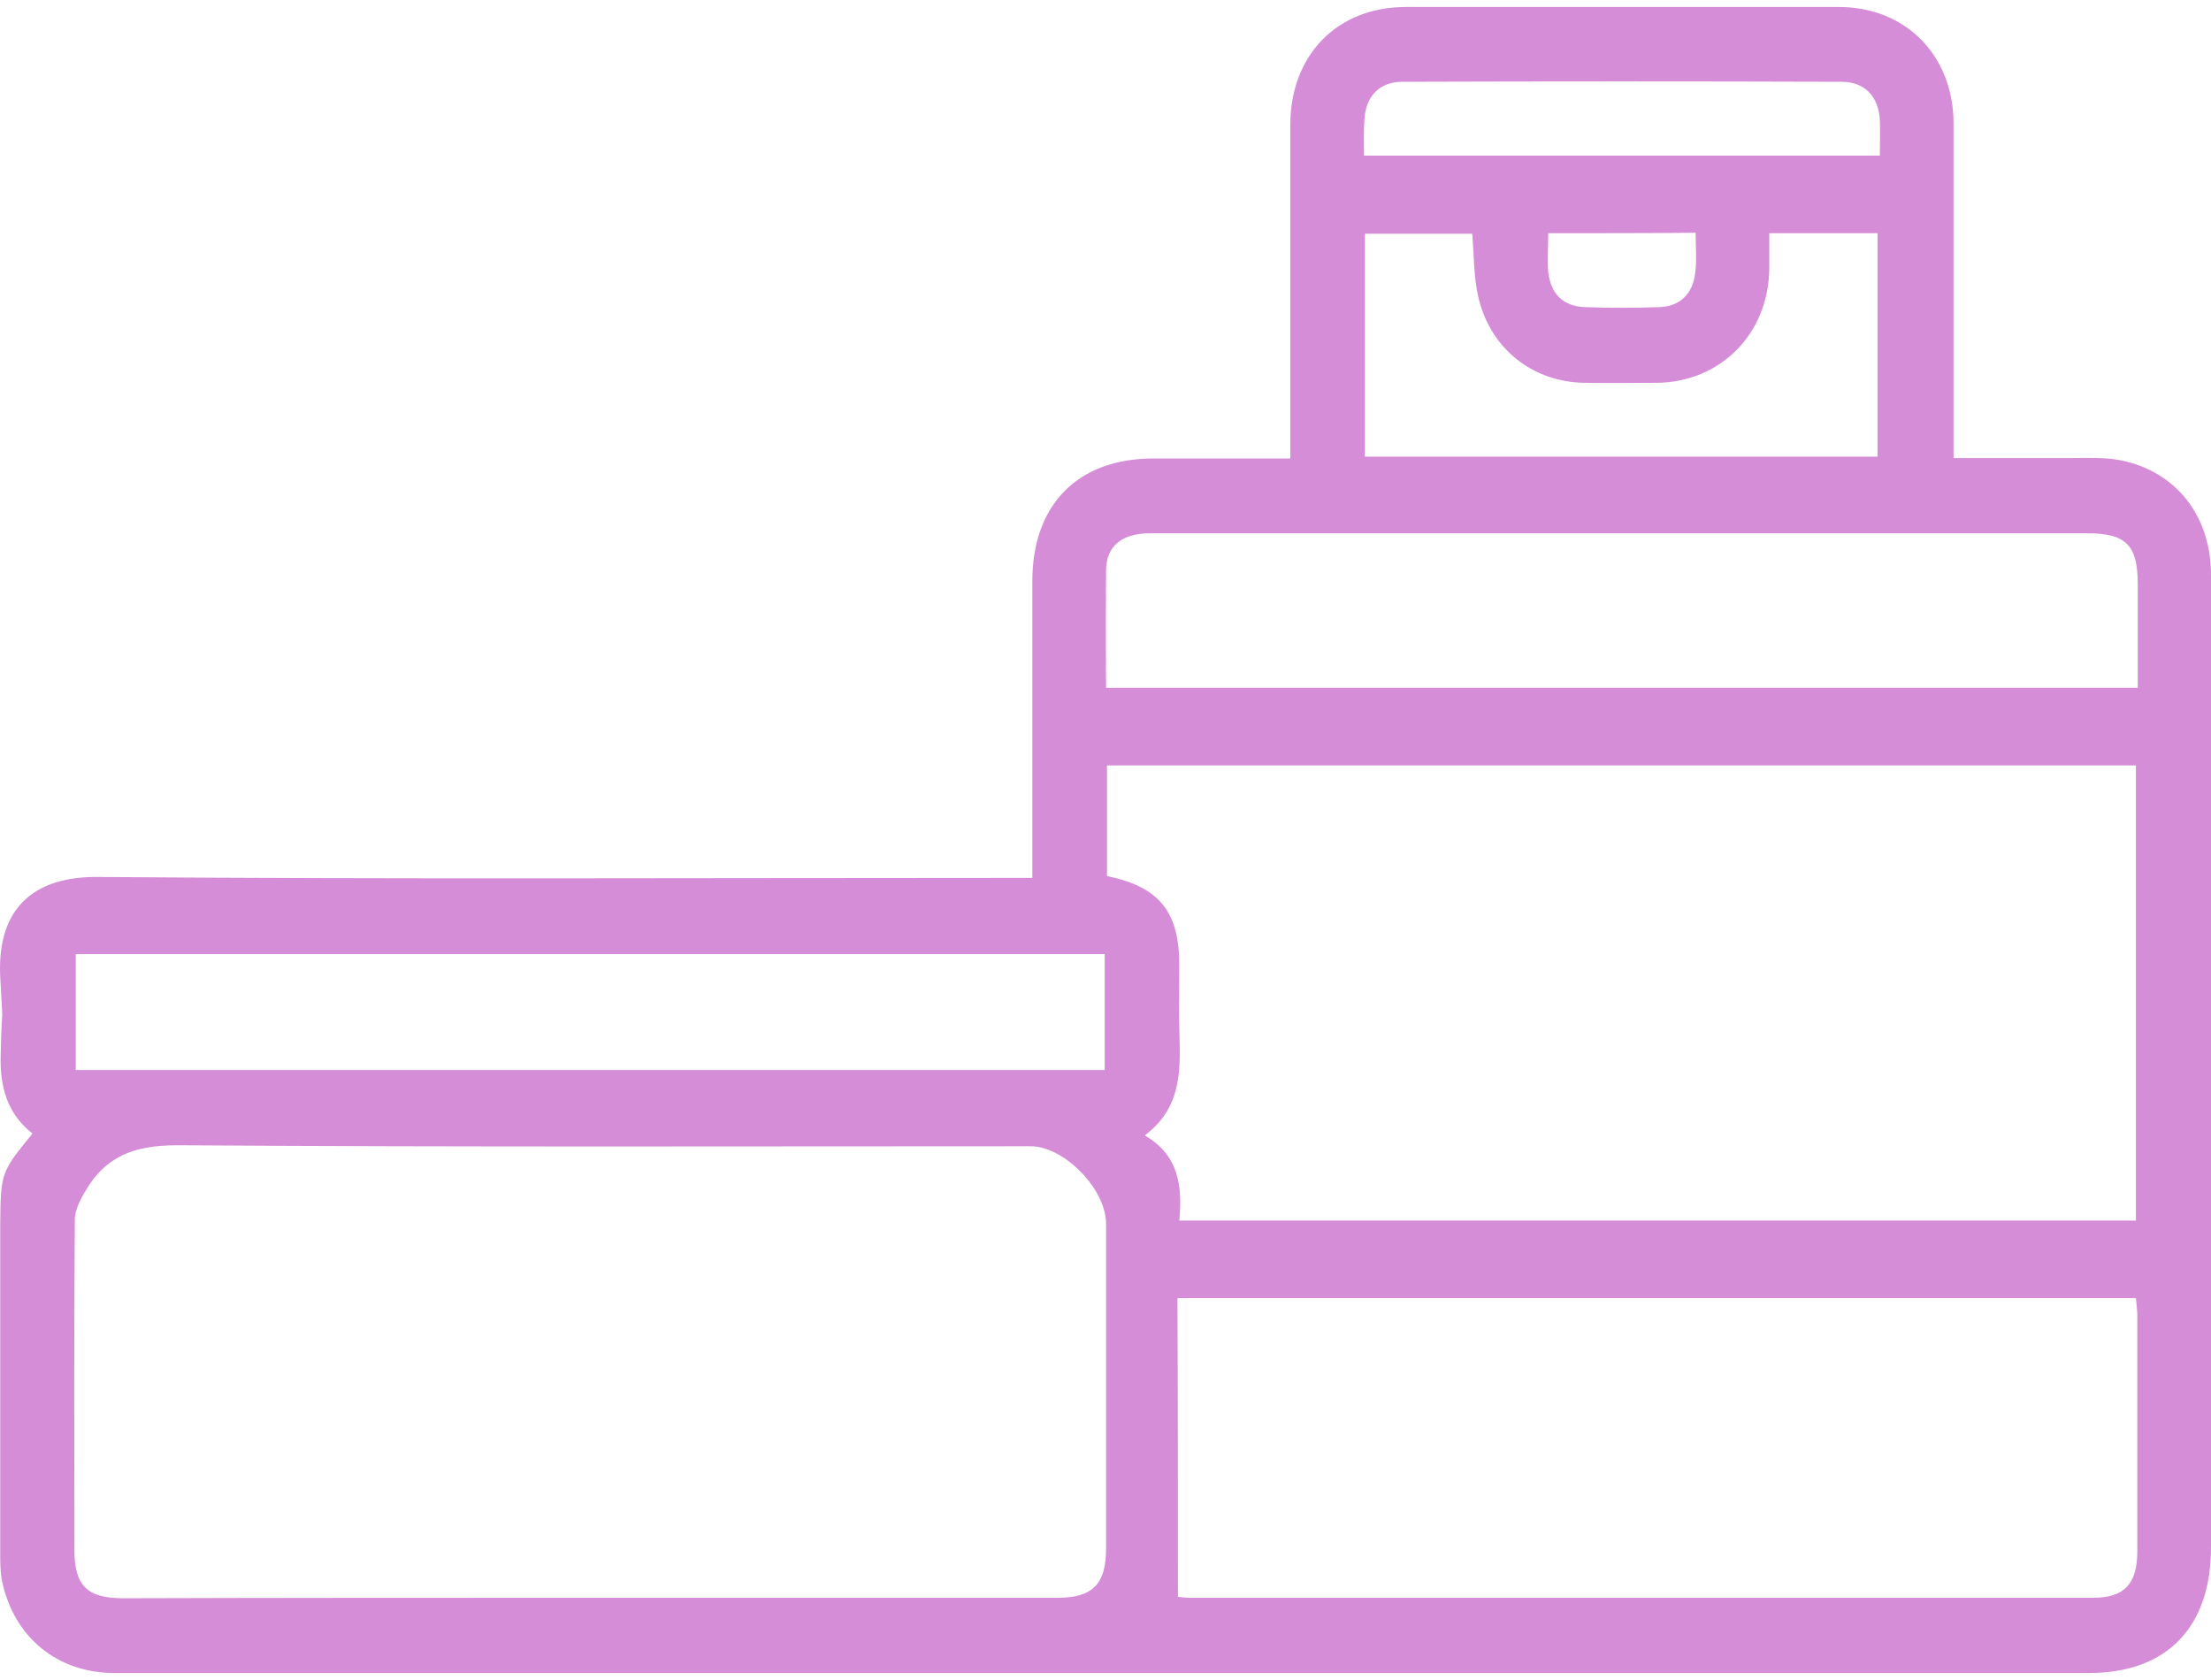 <svg width="50" height="38" viewBox="0 0 50 38" fill="none" xmlns="http://www.w3.org/2000/svg">
<path d="M0.734 25.639C0.161 25.193 -0.006 24.576 0.015 23.863C0.047 22.459 0.078 23.485 0.005 22.092C-0.068 20.623 0.682 19.815 2.234 19.836C8.973 19.89 15.701 19.858 22.44 19.858C22.721 19.858 22.992 19.858 23.346 19.858C23.346 19.634 23.346 19.421 23.346 19.219C23.346 14.764 23.346 18.808 23.346 13.138C23.346 11.414 24.378 10.371 26.075 10.371C27.085 10.371 28.085 10.371 29.179 10.371C29.179 10.169 29.179 9.988 29.179 9.797C29.179 7.478 29.179 5.148 29.179 2.829C29.179 1.243 30.241 0.158 31.793 0.158C35.053 0.158 38.324 0.158 41.584 0.158C43.094 0.158 44.178 1.254 44.178 2.797C44.178 5.297 44.178 7.797 44.178 10.361C45.084 10.361 45.959 10.361 46.834 10.361C47.219 10.361 47.604 10.34 47.969 10.414C49.219 10.669 50 11.68 50 12.999C50 20.415 50 16.879 50 21.863C50 26.246 50 30.618 50 35.002C50 36.81 49 37.842 47.24 37.842C40.188 37.842 33.148 37.842 26.096 37.842C18.263 37.842 10.421 37.842 2.588 37.842C1.296 37.842 0.317 37.034 0.047 35.768C0.005 35.566 0.005 35.342 0.005 35.129C0.005 32.661 0.005 30.203 0.005 27.735C0.015 26.523 0.015 26.523 0.734 25.639ZM48.302 27.608C48.302 22.932 48.302 24.388 48.302 17.313C40.532 17.313 32.793 17.313 25.034 17.313C25.034 21.005 25.034 16.155 25.034 19.815C26.221 20.06 26.669 20.623 26.669 21.836C26.669 23.273 26.648 22.278 26.679 23.714C26.69 24.48 26.586 25.161 25.888 25.682C26.659 26.129 26.742 26.831 26.669 27.608C33.908 27.608 41.084 27.608 48.302 27.608ZM13.347 36.14C16.868 36.14 20.388 36.14 23.919 36.14C24.711 36.14 25.013 35.831 25.013 35.023C25.013 32.576 25.013 30.129 25.013 27.682C25.013 26.895 24.065 25.927 23.305 25.927C16.899 25.927 10.493 25.948 4.098 25.905C3.213 25.895 2.505 26.054 2.005 26.82C1.859 27.055 1.692 27.331 1.692 27.597C1.671 30.076 1.682 32.565 1.682 35.044C1.682 35.863 1.963 36.151 2.786 36.151C6.306 36.14 9.827 36.14 13.347 36.14ZM26.638 36.119C26.7 36.129 26.825 36.14 26.94 36.14C33.741 36.14 40.542 36.14 47.344 36.14C48.042 36.14 48.334 35.821 48.334 35.087C48.334 33.31 48.334 31.544 48.334 29.767C48.334 29.629 48.313 29.501 48.302 29.363C41.074 29.363 33.887 29.363 26.627 29.363C26.638 31.629 26.638 33.863 26.638 36.119ZM25.013 15.558C32.825 15.558 40.563 15.558 48.344 15.558C48.344 15.156 48.344 14.797 48.344 13.223C48.344 12.329 48.084 12.063 47.198 12.063C42.49 12.063 37.793 12.063 33.085 12.063C30.721 12.063 28.367 12.063 26.002 12.063C25.377 12.063 25.013 12.35 25.013 12.904C25.002 14.585 25.013 15.05 25.013 15.558ZM24.982 24.203C24.982 22.48 24.982 23.251 24.982 21.581C17.201 21.581 9.462 21.581 1.713 21.581C1.713 23.283 1.713 22.533 1.713 24.203C9.493 24.203 17.222 24.203 24.982 24.203ZM40.011 5.275C40.011 5.584 40.011 5.829 40.011 6.084C39.991 7.552 38.907 8.648 37.459 8.659C36.918 8.659 36.387 8.669 35.845 8.659C34.668 8.648 33.7 7.893 33.429 6.712C33.325 6.254 33.335 5.776 33.293 5.286C32.481 5.286 31.679 5.286 30.866 5.286C30.866 6.988 30.866 8.659 30.866 10.329C34.762 10.329 38.616 10.329 42.459 10.329C42.459 8.627 42.459 6.956 42.459 5.275C41.647 5.275 40.855 5.275 40.011 5.275ZM30.846 3.52C34.751 3.52 38.616 3.52 42.511 3.52C42.511 3.233 42.522 2.967 42.511 2.712C42.48 2.18 42.167 1.85 41.647 1.85C38.334 1.839 35.022 1.839 31.71 1.85C31.189 1.85 30.877 2.19 30.856 2.712C30.835 2.977 30.846 3.243 30.846 3.52ZM35.012 5.275C35.012 5.595 34.991 5.871 35.012 6.148C35.064 6.637 35.345 6.925 35.824 6.946C36.397 6.967 36.97 6.967 37.543 6.946C38.001 6.925 38.282 6.637 38.334 6.18C38.376 5.893 38.345 5.584 38.345 5.265C37.23 5.275 36.158 5.275 35.012 5.275Z" fill="#D68DD8"/>
</svg>
